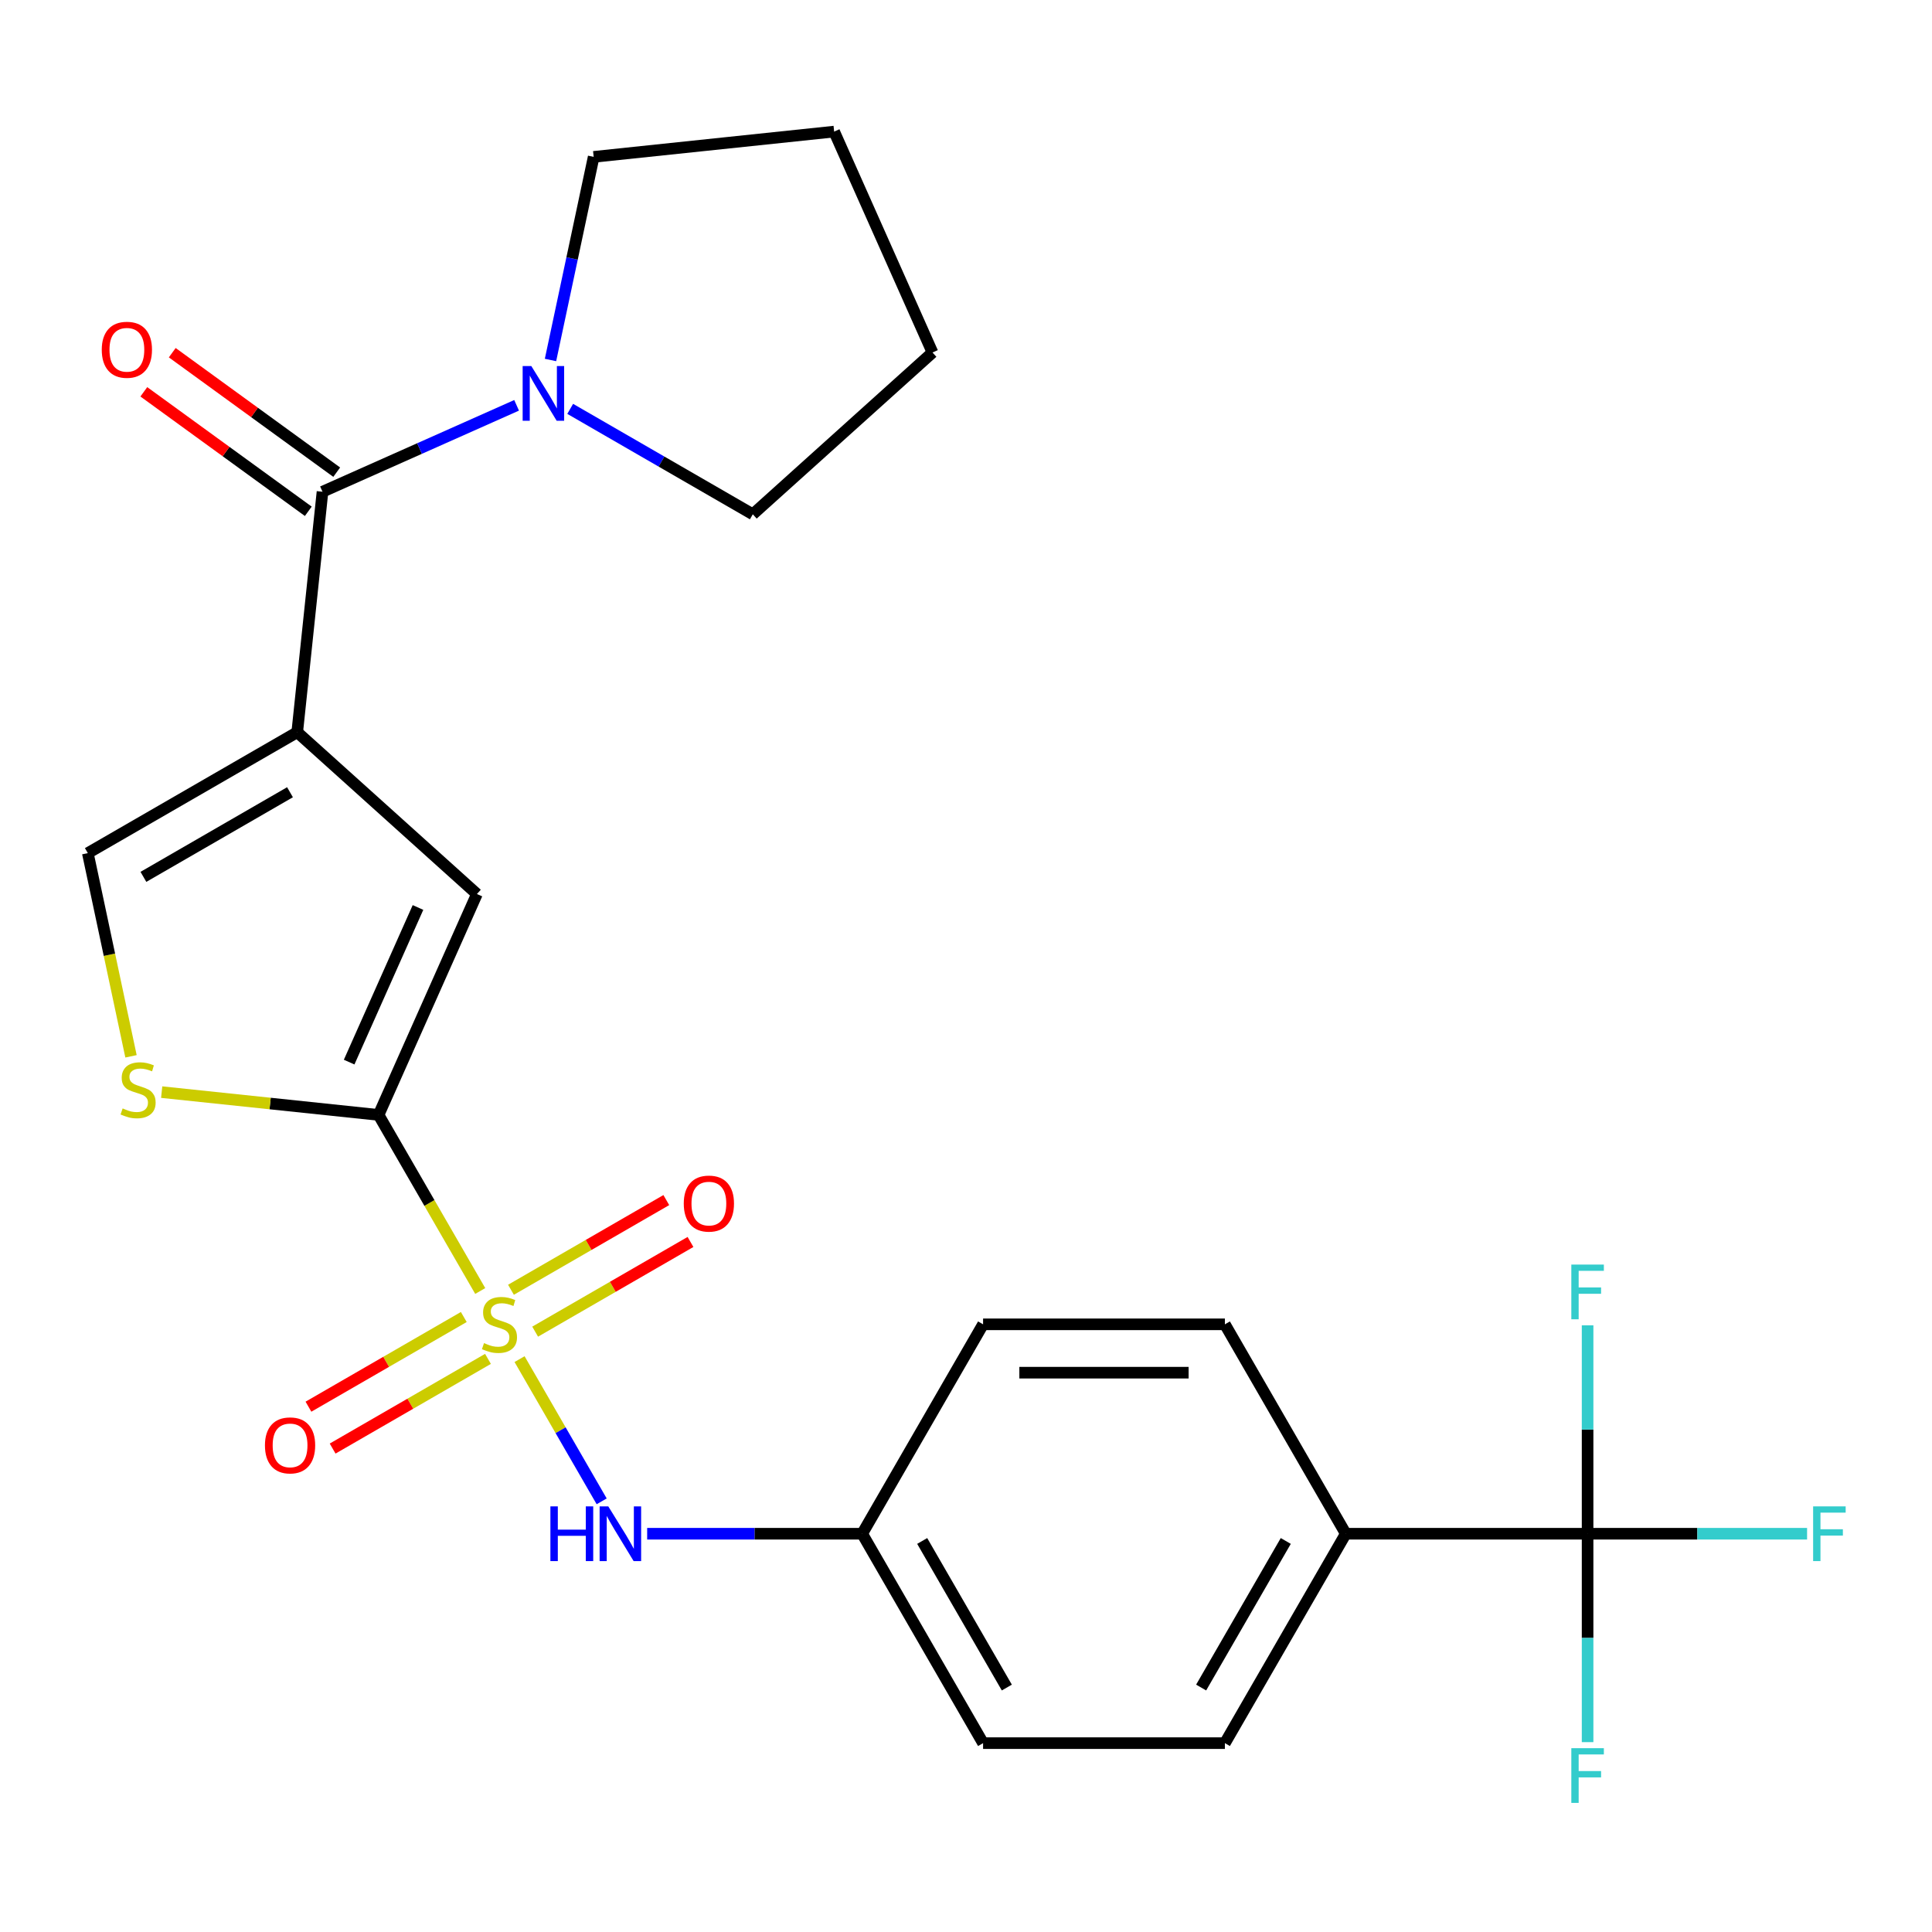 <?xml version='1.0' encoding='iso-8859-1'?>
<svg version='1.1' baseProfile='full'
              xmlns='http://www.w3.org/2000/svg'
                      xmlns:rdkit='http://www.rdkit.org/xml'
                      xmlns:xlink='http://www.w3.org/1999/xlink'
                  xml:space='preserve'
width='1000px' height='1000px' viewBox='0 0 1000 1000'>
<!-- END OF HEADER -->
<rect style='opacity:1.0;fill:#FFFFFF;stroke:none' width='1000' height='1000' x='0' y='0'> </rect>
<path class='bond-1' d='M 248.568,668.219 L 222.258,622.649' style='fill:none;fill-rule:evenodd;stroke:#CCCC00;stroke-width:6px;stroke-linecap:butt;stroke-linejoin:miter;stroke-opacity:1' />
<path class='bond-1' d='M 222.258,622.649 L 195.948,577.079' style='fill:none;fill-rule:evenodd;stroke:#000000;stroke-width:6px;stroke-linecap:butt;stroke-linejoin:miter;stroke-opacity:1' />
<path class='bond-7' d='M 268.924,703.477 L 290.174,740.283' style='fill:none;fill-rule:evenodd;stroke:#CCCC00;stroke-width:6px;stroke-linecap:butt;stroke-linejoin:miter;stroke-opacity:1' />
<path class='bond-7' d='M 290.174,740.283 L 311.423,777.089' style='fill:none;fill-rule:evenodd;stroke:#0000FF;stroke-width:6px;stroke-linecap:butt;stroke-linejoin:miter;stroke-opacity:1' />
<path class='bond-9' d='M 276.993,689.259 L 317.195,666.048' style='fill:none;fill-rule:evenodd;stroke:#CCCC00;stroke-width:6px;stroke-linecap:butt;stroke-linejoin:miter;stroke-opacity:1' />
<path class='bond-9' d='M 317.195,666.048 L 357.397,642.837' style='fill:none;fill-rule:evenodd;stroke:#FF0000;stroke-width:6px;stroke-linecap:butt;stroke-linejoin:miter;stroke-opacity:1' />
<path class='bond-9' d='M 264.478,667.581 L 304.68,644.37' style='fill:none;fill-rule:evenodd;stroke:#CCCC00;stroke-width:6px;stroke-linecap:butt;stroke-linejoin:miter;stroke-opacity:1' />
<path class='bond-9' d='M 304.68,644.37 L 344.881,621.159' style='fill:none;fill-rule:evenodd;stroke:#FF0000;stroke-width:6px;stroke-linecap:butt;stroke-linejoin:miter;stroke-opacity:1' />
<path class='bond-10' d='M 240.06,681.678 L 199.858,704.889' style='fill:none;fill-rule:evenodd;stroke:#CCCC00;stroke-width:6px;stroke-linecap:butt;stroke-linejoin:miter;stroke-opacity:1' />
<path class='bond-10' d='M 199.858,704.889 L 159.656,728.1' style='fill:none;fill-rule:evenodd;stroke:#FF0000;stroke-width:6px;stroke-linecap:butt;stroke-linejoin:miter;stroke-opacity:1' />
<path class='bond-10' d='M 252.575,703.356 L 212.373,726.567' style='fill:none;fill-rule:evenodd;stroke:#CCCC00;stroke-width:6px;stroke-linecap:butt;stroke-linejoin:miter;stroke-opacity:1' />
<path class='bond-10' d='M 212.373,726.567 L 172.171,749.777' style='fill:none;fill-rule:evenodd;stroke:#FF0000;stroke-width:6px;stroke-linecap:butt;stroke-linejoin:miter;stroke-opacity:1' />
<path class='bond-0' d='M 153.844,378.996 L 246.854,462.742' style='fill:none;fill-rule:evenodd;stroke:#000000;stroke-width:6px;stroke-linecap:butt;stroke-linejoin:miter;stroke-opacity:1' />
<path class='bond-2' d='M 153.844,378.996 L 166.926,254.524' style='fill:none;fill-rule:evenodd;stroke:#000000;stroke-width:6px;stroke-linecap:butt;stroke-linejoin:miter;stroke-opacity:1' />
<path class='bond-25' d='M 153.844,378.996 L 45.455,441.574' style='fill:none;fill-rule:evenodd;stroke:#000000;stroke-width:6px;stroke-linecap:butt;stroke-linejoin:miter;stroke-opacity:1' />
<path class='bond-25' d='M 150.101,410.06 L 74.229,453.865' style='fill:none;fill-rule:evenodd;stroke:#000000;stroke-width:6px;stroke-linecap:butt;stroke-linejoin:miter;stroke-opacity:1' />
<path class='bond-3' d='M 195.948,577.079 L 246.854,462.742' style='fill:none;fill-rule:evenodd;stroke:#000000;stroke-width:6px;stroke-linecap:butt;stroke-linejoin:miter;stroke-opacity:1' />
<path class='bond-3' d='M 180.716,549.747 L 216.351,469.711' style='fill:none;fill-rule:evenodd;stroke:#000000;stroke-width:6px;stroke-linecap:butt;stroke-linejoin:miter;stroke-opacity:1' />
<path class='bond-4' d='M 195.948,577.079 L 139.816,571.179' style='fill:none;fill-rule:evenodd;stroke:#000000;stroke-width:6px;stroke-linecap:butt;stroke-linejoin:miter;stroke-opacity:1' />
<path class='bond-4' d='M 139.816,571.179 L 83.685,565.28' style='fill:none;fill-rule:evenodd;stroke:#CCCC00;stroke-width:6px;stroke-linecap:butt;stroke-linejoin:miter;stroke-opacity:1' />
<path class='bond-8' d='M 166.926,254.524 L 217.16,232.158' style='fill:none;fill-rule:evenodd;stroke:#000000;stroke-width:6px;stroke-linecap:butt;stroke-linejoin:miter;stroke-opacity:1' />
<path class='bond-8' d='M 217.16,232.158 L 267.394,209.793' style='fill:none;fill-rule:evenodd;stroke:#0000FF;stroke-width:6px;stroke-linecap:butt;stroke-linejoin:miter;stroke-opacity:1' />
<path class='bond-12' d='M 174.283,244.399 L 131.72,213.475' style='fill:none;fill-rule:evenodd;stroke:#000000;stroke-width:6px;stroke-linecap:butt;stroke-linejoin:miter;stroke-opacity:1' />
<path class='bond-12' d='M 131.72,213.475 L 89.158,182.551' style='fill:none;fill-rule:evenodd;stroke:#FF0000;stroke-width:6px;stroke-linecap:butt;stroke-linejoin:miter;stroke-opacity:1' />
<path class='bond-12' d='M 159.57,264.649 L 117.007,233.726' style='fill:none;fill-rule:evenodd;stroke:#000000;stroke-width:6px;stroke-linecap:butt;stroke-linejoin:miter;stroke-opacity:1' />
<path class='bond-12' d='M 117.007,233.726 L 74.444,202.802' style='fill:none;fill-rule:evenodd;stroke:#FF0000;stroke-width:6px;stroke-linecap:butt;stroke-linejoin:miter;stroke-opacity:1' />
<path class='bond-6' d='M 67.81,546.748 L 56.632,494.161' style='fill:none;fill-rule:evenodd;stroke:#CCCC00;stroke-width:6px;stroke-linecap:butt;stroke-linejoin:miter;stroke-opacity:1' />
<path class='bond-6' d='M 56.632,494.161 L 45.455,441.574' style='fill:none;fill-rule:evenodd;stroke:#000000;stroke-width:6px;stroke-linecap:butt;stroke-linejoin:miter;stroke-opacity:1' />
<path class='bond-5' d='M 821.734,793.858 L 696.577,793.858' style='fill:none;fill-rule:evenodd;stroke:#000000;stroke-width:6px;stroke-linecap:butt;stroke-linejoin:miter;stroke-opacity:1' />
<path class='bond-13' d='M 821.734,793.858 L 878.538,793.858' style='fill:none;fill-rule:evenodd;stroke:#000000;stroke-width:6px;stroke-linecap:butt;stroke-linejoin:miter;stroke-opacity:1' />
<path class='bond-13' d='M 878.538,793.858 L 935.343,793.858' style='fill:none;fill-rule:evenodd;stroke:#33CCCC;stroke-width:6px;stroke-linecap:butt;stroke-linejoin:miter;stroke-opacity:1' />
<path class='bond-14' d='M 821.734,793.858 L 821.734,847.792' style='fill:none;fill-rule:evenodd;stroke:#000000;stroke-width:6px;stroke-linecap:butt;stroke-linejoin:miter;stroke-opacity:1' />
<path class='bond-14' d='M 821.734,847.792 L 821.734,901.726' style='fill:none;fill-rule:evenodd;stroke:#33CCCC;stroke-width:6px;stroke-linecap:butt;stroke-linejoin:miter;stroke-opacity:1' />
<path class='bond-15' d='M 821.734,793.858 L 821.734,739.924' style='fill:none;fill-rule:evenodd;stroke:#000000;stroke-width:6px;stroke-linecap:butt;stroke-linejoin:miter;stroke-opacity:1' />
<path class='bond-15' d='M 821.734,739.924 L 821.734,685.989' style='fill:none;fill-rule:evenodd;stroke:#33CCCC;stroke-width:6px;stroke-linecap:butt;stroke-linejoin:miter;stroke-opacity:1' />
<path class='bond-16' d='M 334.974,793.858 L 390.618,793.858' style='fill:none;fill-rule:evenodd;stroke:#0000FF;stroke-width:6px;stroke-linecap:butt;stroke-linejoin:miter;stroke-opacity:1' />
<path class='bond-16' d='M 390.618,793.858 L 446.262,793.858' style='fill:none;fill-rule:evenodd;stroke:#000000;stroke-width:6px;stroke-linecap:butt;stroke-linejoin:miter;stroke-opacity:1' />
<path class='bond-21' d='M 284.938,186.329 L 296.112,133.762' style='fill:none;fill-rule:evenodd;stroke:#0000FF;stroke-width:6px;stroke-linecap:butt;stroke-linejoin:miter;stroke-opacity:1' />
<path class='bond-21' d='M 296.112,133.762 L 307.285,81.196' style='fill:none;fill-rule:evenodd;stroke:#000000;stroke-width:6px;stroke-linecap:butt;stroke-linejoin:miter;stroke-opacity:1' />
<path class='bond-22' d='M 295.132,211.625 L 342.392,238.911' style='fill:none;fill-rule:evenodd;stroke:#0000FF;stroke-width:6px;stroke-linecap:butt;stroke-linejoin:miter;stroke-opacity:1' />
<path class='bond-22' d='M 342.392,238.911 L 389.653,266.197' style='fill:none;fill-rule:evenodd;stroke:#000000;stroke-width:6px;stroke-linecap:butt;stroke-linejoin:miter;stroke-opacity:1' />
<path class='bond-11' d='M 696.577,793.858 L 633.998,902.247' style='fill:none;fill-rule:evenodd;stroke:#000000;stroke-width:6px;stroke-linecap:butt;stroke-linejoin:miter;stroke-opacity:1' />
<path class='bond-11' d='M 665.512,797.6 L 621.707,873.473' style='fill:none;fill-rule:evenodd;stroke:#000000;stroke-width:6px;stroke-linecap:butt;stroke-linejoin:miter;stroke-opacity:1' />
<path class='bond-26' d='M 696.577,793.858 L 633.998,685.468' style='fill:none;fill-rule:evenodd;stroke:#000000;stroke-width:6px;stroke-linecap:butt;stroke-linejoin:miter;stroke-opacity:1' />
<path class='bond-19' d='M 446.262,793.858 L 508.841,685.468' style='fill:none;fill-rule:evenodd;stroke:#000000;stroke-width:6px;stroke-linecap:butt;stroke-linejoin:miter;stroke-opacity:1' />
<path class='bond-20' d='M 446.262,793.858 L 508.841,902.247' style='fill:none;fill-rule:evenodd;stroke:#000000;stroke-width:6px;stroke-linecap:butt;stroke-linejoin:miter;stroke-opacity:1' />
<path class='bond-20' d='M 477.327,797.6 L 521.132,873.473' style='fill:none;fill-rule:evenodd;stroke:#000000;stroke-width:6px;stroke-linecap:butt;stroke-linejoin:miter;stroke-opacity:1' />
<path class='bond-17' d='M 633.998,685.468 L 508.841,685.468' style='fill:none;fill-rule:evenodd;stroke:#000000;stroke-width:6px;stroke-linecap:butt;stroke-linejoin:miter;stroke-opacity:1' />
<path class='bond-17' d='M 615.225,710.5 L 527.615,710.5' style='fill:none;fill-rule:evenodd;stroke:#000000;stroke-width:6px;stroke-linecap:butt;stroke-linejoin:miter;stroke-opacity:1' />
<path class='bond-18' d='M 633.998,902.247 L 508.841,902.247' style='fill:none;fill-rule:evenodd;stroke:#000000;stroke-width:6px;stroke-linecap:butt;stroke-linejoin:miter;stroke-opacity:1' />
<path class='bond-23' d='M 307.285,81.196 L 431.757,68.113' style='fill:none;fill-rule:evenodd;stroke:#000000;stroke-width:6px;stroke-linecap:butt;stroke-linejoin:miter;stroke-opacity:1' />
<path class='bond-24' d='M 389.653,266.197 L 482.663,182.45' style='fill:none;fill-rule:evenodd;stroke:#000000;stroke-width:6px;stroke-linecap:butt;stroke-linejoin:miter;stroke-opacity:1' />
<path class='bond-27' d='M 431.757,68.113 L 482.663,182.45' style='fill:none;fill-rule:evenodd;stroke:#000000;stroke-width:6px;stroke-linecap:butt;stroke-linejoin:miter;stroke-opacity:1' />
<path  class='atom-0' d='M 250.526 695.188
Q 250.846 695.308, 252.166 695.868
Q 253.486 696.428, 254.926 696.788
Q 256.406 697.108, 257.846 697.108
Q 260.526 697.108, 262.086 695.828
Q 263.646 694.508, 263.646 692.228
Q 263.646 690.668, 262.846 689.708
Q 262.086 688.748, 260.886 688.228
Q 259.686 687.708, 257.686 687.108
Q 255.166 686.348, 253.646 685.628
Q 252.166 684.908, 251.086 683.388
Q 250.046 681.868, 250.046 679.308
Q 250.046 675.748, 252.446 673.548
Q 254.886 671.348, 259.686 671.348
Q 262.966 671.348, 266.686 672.908
L 265.766 675.988
Q 262.366 674.588, 259.806 674.588
Q 257.046 674.588, 255.526 675.748
Q 254.006 676.868, 254.046 678.828
Q 254.046 680.348, 254.806 681.268
Q 255.606 682.188, 256.726 682.708
Q 257.886 683.228, 259.806 683.828
Q 262.366 684.628, 263.886 685.428
Q 265.406 686.228, 266.486 687.868
Q 267.606 689.468, 267.606 692.228
Q 267.606 696.148, 264.966 698.268
Q 262.366 700.348, 258.006 700.348
Q 255.486 700.348, 253.566 699.788
Q 251.686 699.268, 249.446 698.348
L 250.526 695.188
' fill='#CCCC00'/>
<path  class='atom-5' d='M 63.476 573.717
Q 63.796 573.837, 65.116 574.397
Q 66.436 574.957, 67.876 575.317
Q 69.356 575.637, 70.796 575.637
Q 73.476 575.637, 75.036 574.357
Q 76.596 573.037, 76.596 570.757
Q 76.596 569.197, 75.796 568.237
Q 75.036 567.277, 73.836 566.757
Q 72.636 566.237, 70.636 565.637
Q 68.116 564.877, 66.596 564.157
Q 65.116 563.437, 64.036 561.917
Q 62.996 560.397, 62.996 557.837
Q 62.996 554.277, 65.396 552.077
Q 67.836 549.877, 72.636 549.877
Q 75.916 549.877, 79.636 551.437
L 78.716 554.517
Q 75.316 553.117, 72.756 553.117
Q 69.996 553.117, 68.476 554.277
Q 66.956 555.397, 66.996 557.357
Q 66.996 558.877, 67.756 559.797
Q 68.556 560.717, 69.676 561.237
Q 70.836 561.757, 72.756 562.357
Q 75.316 563.157, 76.836 563.957
Q 78.356 564.757, 79.436 566.397
Q 80.556 567.997, 80.556 570.757
Q 80.556 574.677, 77.916 576.797
Q 75.316 578.877, 70.956 578.877
Q 68.436 578.877, 66.516 578.317
Q 64.636 577.797, 62.396 576.877
L 63.476 573.717
' fill='#CCCC00'/>
<path  class='atom-8' d='M 284.885 779.698
L 288.725 779.698
L 288.725 791.738
L 303.205 791.738
L 303.205 779.698
L 307.045 779.698
L 307.045 808.018
L 303.205 808.018
L 303.205 794.938
L 288.725 794.938
L 288.725 808.018
L 284.885 808.018
L 284.885 779.698
' fill='#0000FF'/>
<path  class='atom-8' d='M 314.845 779.698
L 324.125 794.698
Q 325.045 796.178, 326.525 798.858
Q 328.005 801.538, 328.085 801.698
L 328.085 779.698
L 331.845 779.698
L 331.845 808.018
L 327.965 808.018
L 318.005 791.618
Q 316.845 789.698, 315.605 787.498
Q 314.405 785.298, 314.045 784.618
L 314.045 808.018
L 310.365 808.018
L 310.365 779.698
L 314.845 779.698
' fill='#0000FF'/>
<path  class='atom-9' d='M 275.003 189.458
L 284.283 204.458
Q 285.203 205.938, 286.683 208.618
Q 288.163 211.298, 288.243 211.458
L 288.243 189.458
L 292.003 189.458
L 292.003 217.778
L 288.123 217.778
L 278.163 201.378
Q 277.003 199.458, 275.763 197.258
Q 274.563 195.058, 274.203 194.378
L 274.203 217.778
L 270.523 217.778
L 270.523 189.458
L 275.003 189.458
' fill='#0000FF'/>
<path  class='atom-10' d='M 353.916 622.97
Q 353.916 616.17, 357.276 612.37
Q 360.636 608.57, 366.916 608.57
Q 373.196 608.57, 376.556 612.37
Q 379.916 616.17, 379.916 622.97
Q 379.916 629.85, 376.516 633.77
Q 373.116 637.65, 366.916 637.65
Q 360.676 637.65, 357.276 633.77
Q 353.916 629.89, 353.916 622.97
M 366.916 634.45
Q 371.236 634.45, 373.556 631.57
Q 375.916 628.65, 375.916 622.97
Q 375.916 617.41, 373.556 614.61
Q 371.236 611.77, 366.916 611.77
Q 362.596 611.77, 360.236 614.57
Q 357.916 617.37, 357.916 622.97
Q 357.916 628.69, 360.236 631.57
Q 362.596 634.45, 366.916 634.45
' fill='#FF0000'/>
<path  class='atom-11' d='M 137.137 748.127
Q 137.137 741.327, 140.497 737.527
Q 143.857 733.727, 150.137 733.727
Q 156.417 733.727, 159.777 737.527
Q 163.137 741.327, 163.137 748.127
Q 163.137 755.007, 159.737 758.927
Q 156.337 762.807, 150.137 762.807
Q 143.897 762.807, 140.497 758.927
Q 137.137 755.047, 137.137 748.127
M 150.137 759.607
Q 154.457 759.607, 156.777 756.727
Q 159.137 753.807, 159.137 748.127
Q 159.137 742.567, 156.777 739.767
Q 154.457 736.927, 150.137 736.927
Q 145.817 736.927, 143.457 739.727
Q 141.137 742.527, 141.137 748.127
Q 141.137 753.847, 143.457 756.727
Q 145.817 759.607, 150.137 759.607
' fill='#FF0000'/>
<path  class='atom-13' d='M 52.672 181.038
Q 52.672 174.238, 56.032 170.438
Q 59.392 166.638, 65.672 166.638
Q 71.952 166.638, 75.312 170.438
Q 78.672 174.238, 78.672 181.038
Q 78.672 187.918, 75.272 191.838
Q 71.872 195.718, 65.672 195.718
Q 59.432 195.718, 56.032 191.838
Q 52.672 187.958, 52.672 181.038
M 65.672 192.518
Q 69.992 192.518, 72.312 189.638
Q 74.672 186.718, 74.672 181.038
Q 74.672 175.478, 72.312 172.678
Q 69.992 169.838, 65.672 169.838
Q 61.352 169.838, 58.992 172.638
Q 56.672 175.438, 56.672 181.038
Q 56.672 186.758, 58.992 189.638
Q 61.352 192.518, 65.672 192.518
' fill='#FF0000'/>
<path  class='atom-14' d='M 938.471 779.698
L 955.311 779.698
L 955.311 782.938
L 942.271 782.938
L 942.271 791.538
L 953.871 791.538
L 953.871 794.818
L 942.271 794.818
L 942.271 808.018
L 938.471 808.018
L 938.471 779.698
' fill='#33CCCC'/>
<path  class='atom-15' d='M 813.314 904.855
L 830.154 904.855
L 830.154 908.095
L 817.114 908.095
L 817.114 916.695
L 828.714 916.695
L 828.714 919.975
L 817.114 919.975
L 817.114 933.175
L 813.314 933.175
L 813.314 904.855
' fill='#33CCCC'/>
<path  class='atom-16' d='M 813.314 654.54
L 830.154 654.54
L 830.154 657.78
L 817.114 657.78
L 817.114 666.38
L 828.714 666.38
L 828.714 669.66
L 817.114 669.66
L 817.114 682.86
L 813.314 682.86
L 813.314 654.54
' fill='#33CCCC'/>
</svg>
